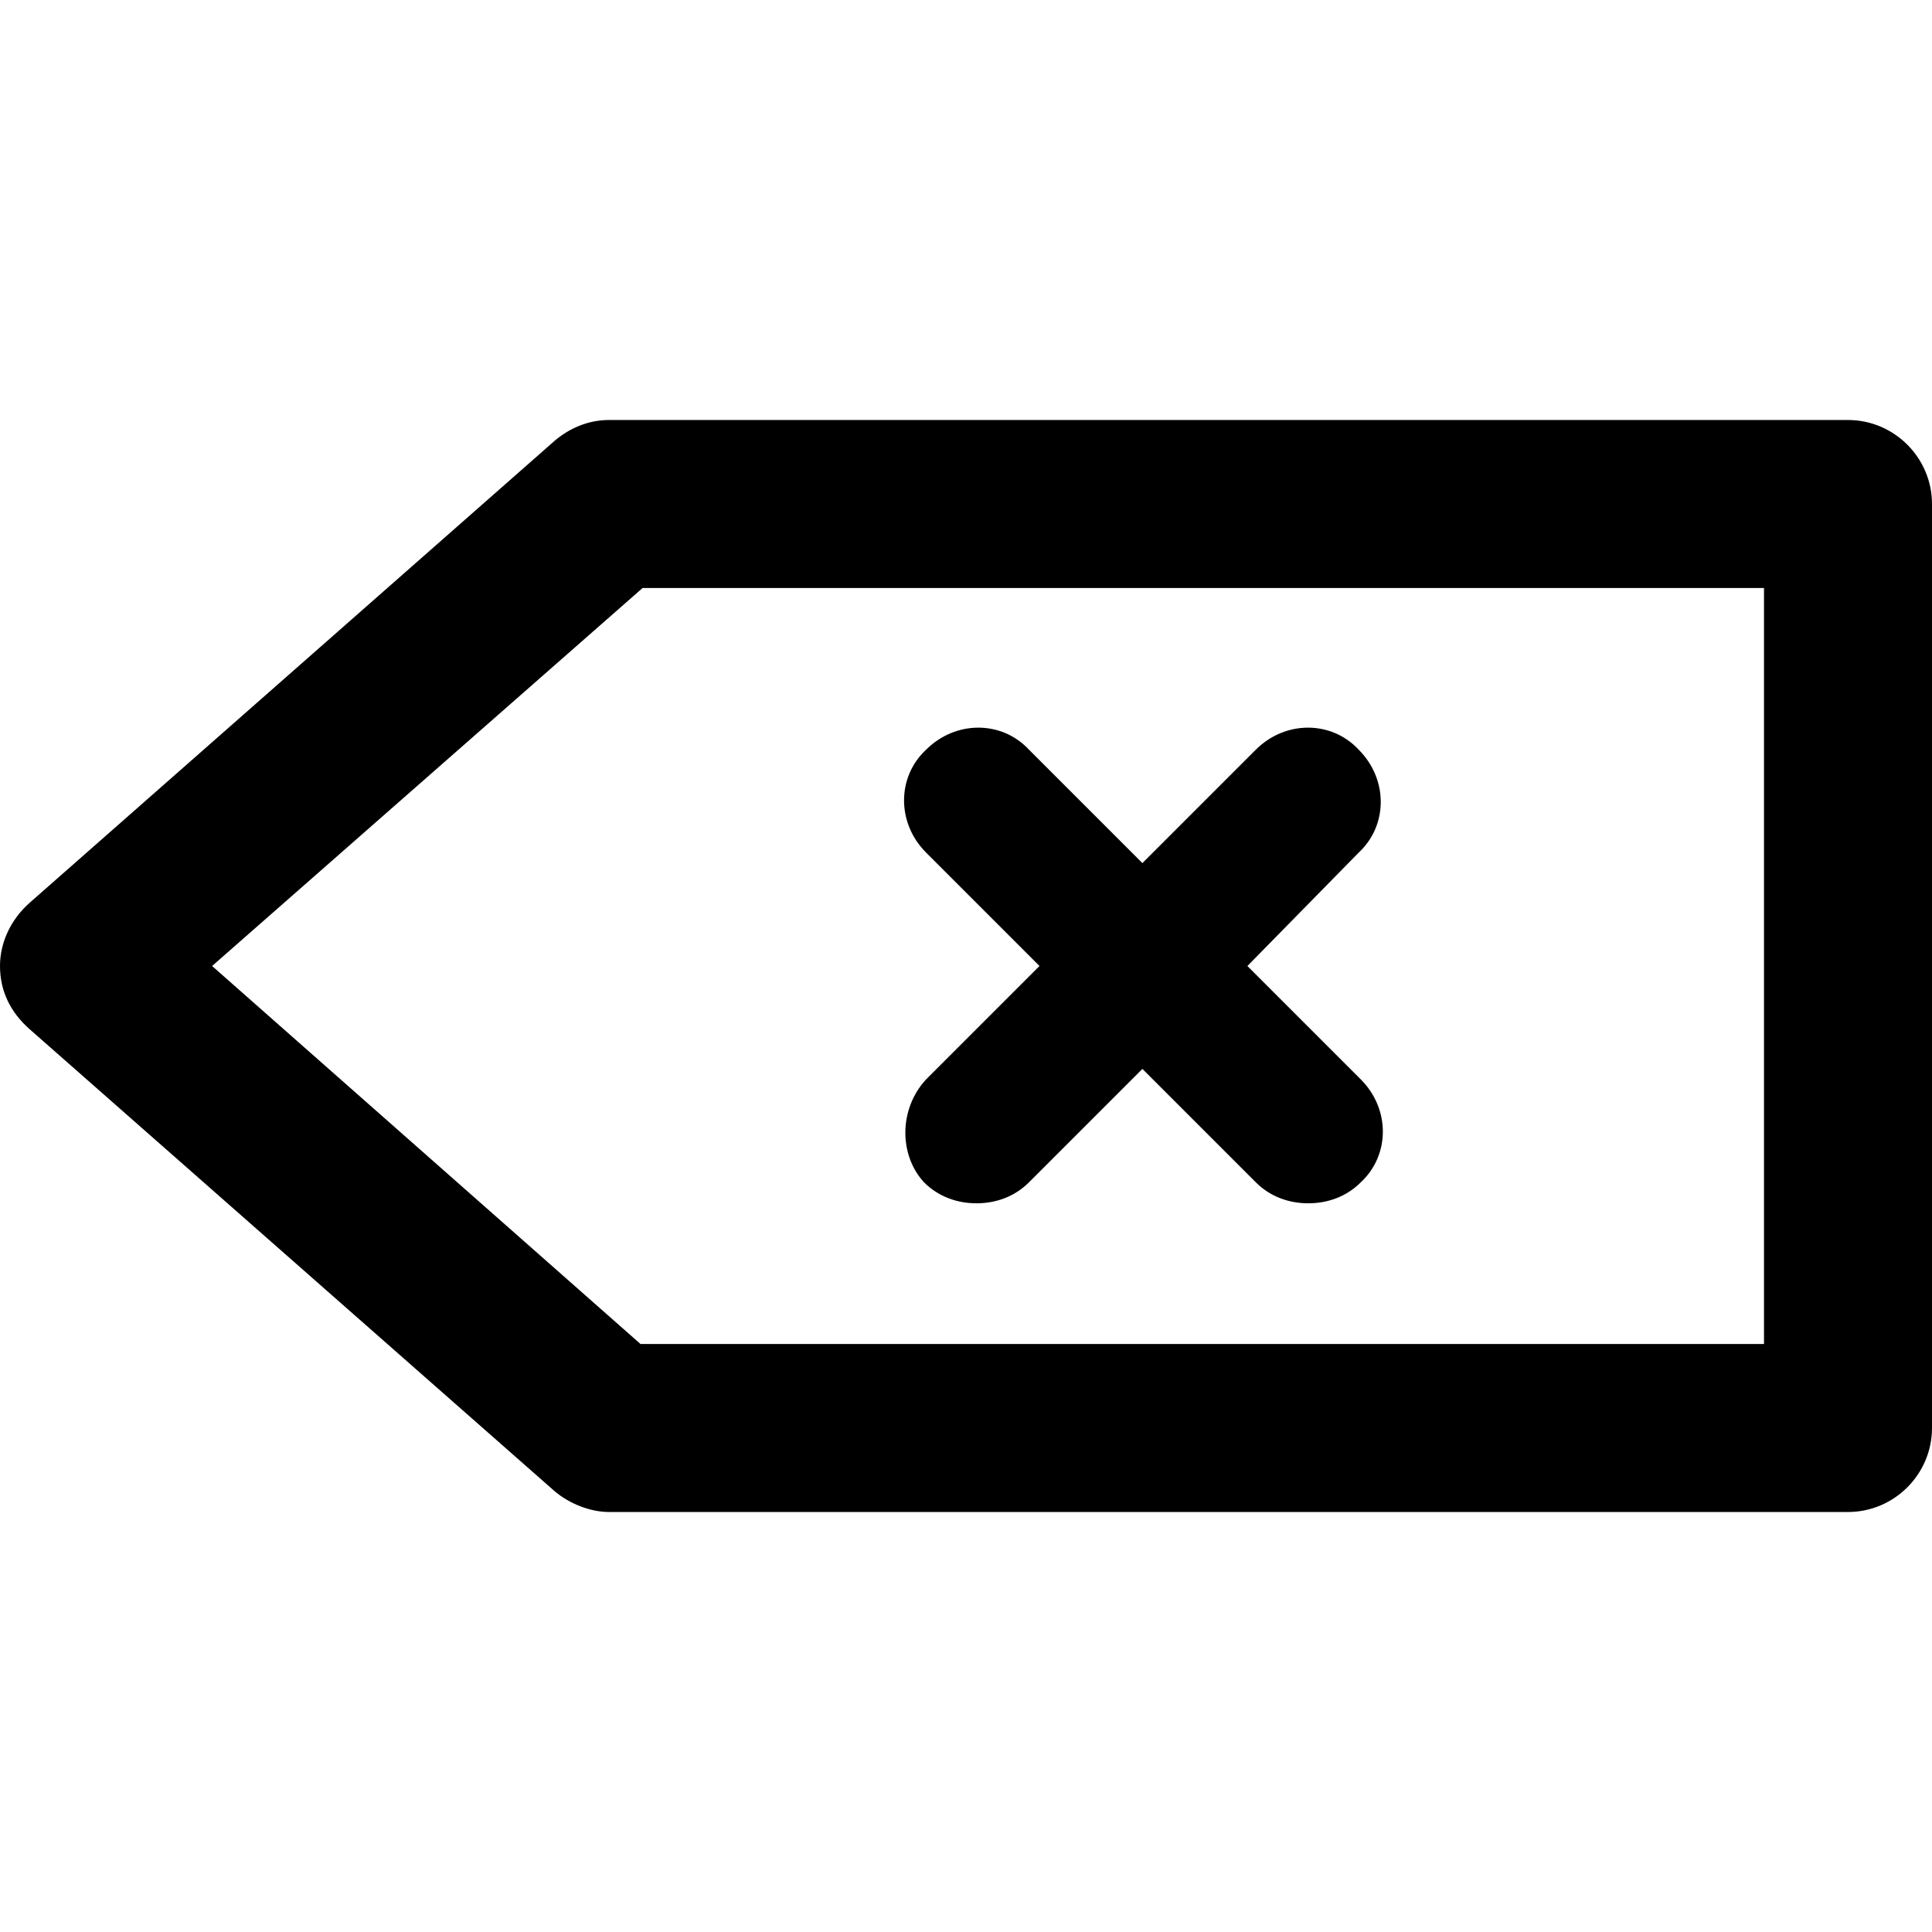 <?xml version="1.0" encoding="utf-8"?>
<!-- Generator: Adobe Illustrator 19.2.1, SVG Export Plug-In . SVG Version: 6.00 Build 0)  -->
<svg version="1.1" id="Layer_1" xmlns="http://www.w3.org/2000/svg" xmlns:xlink="http://www.w3.org/1999/xlink" x="0px" y="0px"
	 width="92px" height="92px" viewBox="0 0 92 92" enable-background="new 0 0 92 92" xml:space="preserve">
<path d="M88,20H29c-1,0-1.9,0.4-2.6,1l-25,22C0.5,43.8,0,44.9,0,46c0,1.2,0.5,2.2,1.4,3l25,22c0.7,0.6,1.7,1,2.6,1h59
	c2.2,0,4-1.8,4-4V24C92,21.8,90.2,20,88,20z M84,64H30.5L10.1,46l20.5-18H84V64z M44.1,51.4l5.4-5.4l-5.4-5.4
	c-1.4-1.4-1.4-3.6,0-4.9c1.4-1.4,3.6-1.4,4.9,0l5.4,5.4l5.4-5.4c1.4-1.4,3.6-1.4,4.9,0c1.4,1.4,1.4,3.6,0,4.9L59.4,46l5.4,5.4
	c1.4,1.4,1.4,3.6,0,4.9c-0.7,0.7-1.6,1-2.5,1s-1.8-0.3-2.5-1l-5.4-5.4l-5.4,5.4c-0.7,0.7-1.6,1-2.5,1c-0.9,0-1.8-0.3-2.5-1
	C42.8,55,42.8,52.8,44.1,51.4z"/>
</svg>

